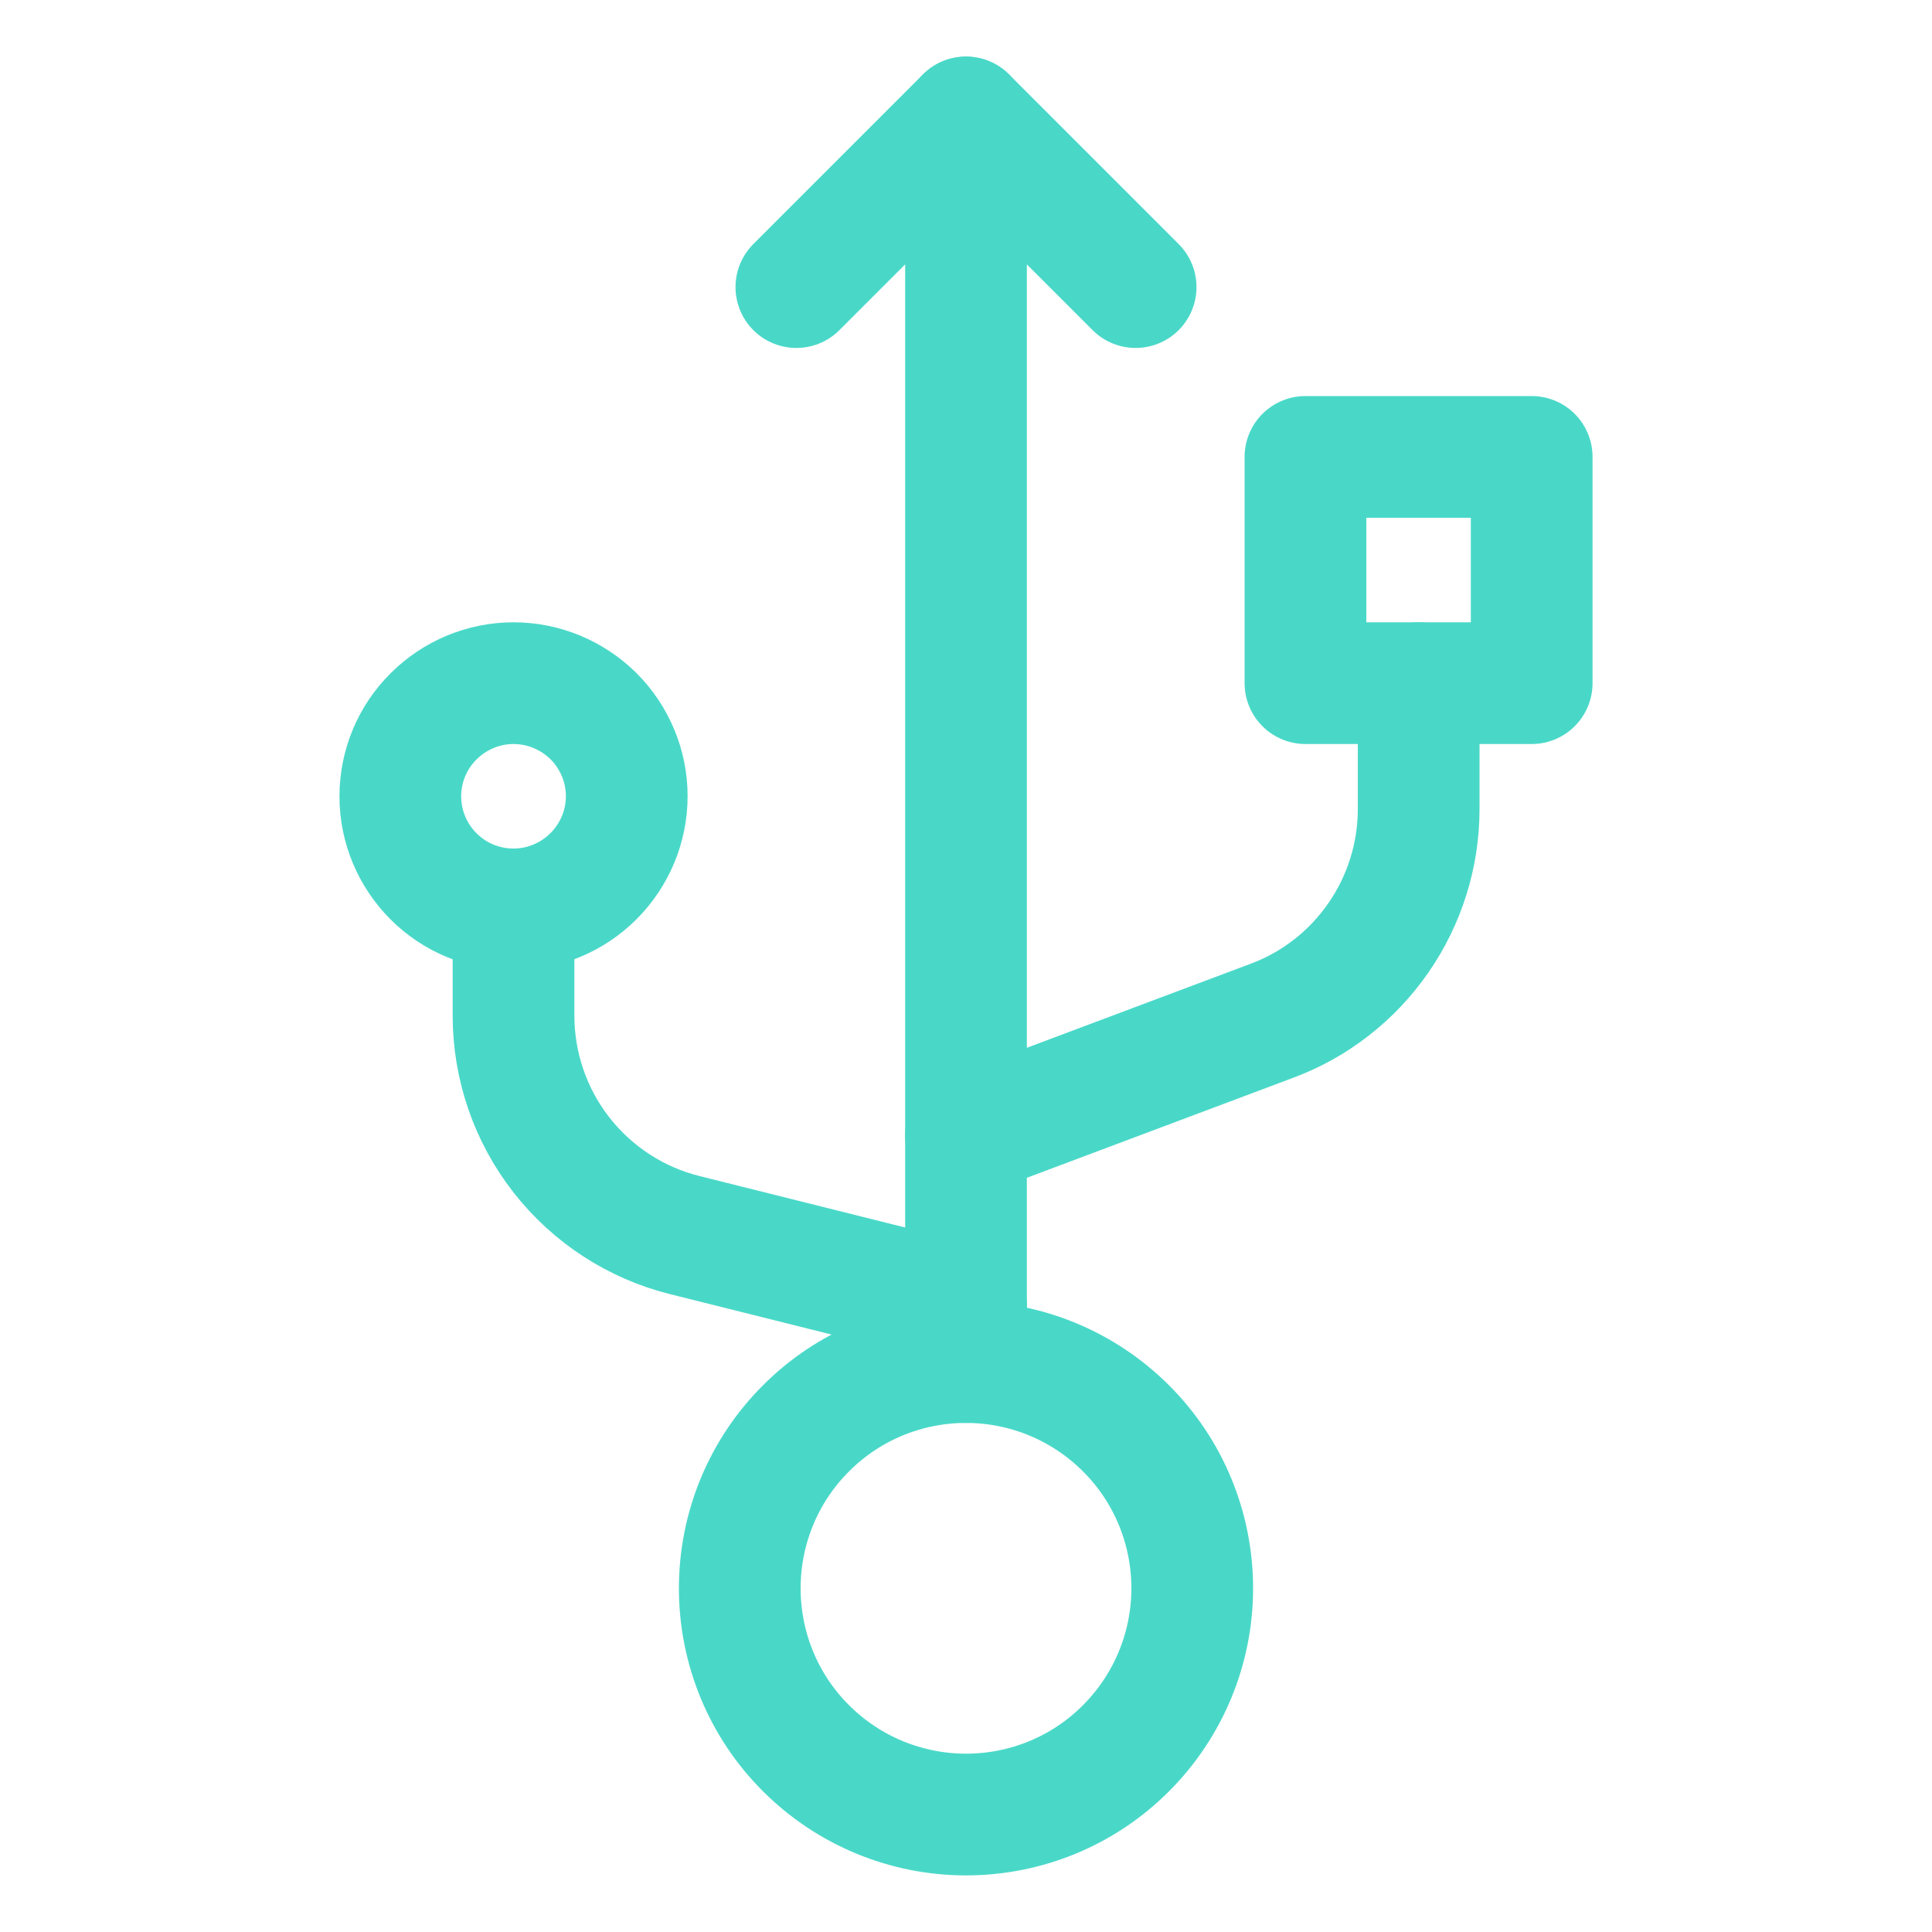 <svg xmlns="http://www.w3.org/2000/svg" fill="none" viewBox="-0.315 -0.315 10 10" id="Usb-Port-1--Streamline-Ultimate.svg" height="10" width="10"><desc>Usb Port 1 Streamline Icon: https://streamlinehq.com</desc><path stroke="#49d8c8" stroke-linecap="round" stroke-linejoin="round" d="M3.514 7.906c0 0.311 0.123 0.609 0.343 0.828 0.22 0.22 0.518 0.343 0.828 0.343 0.311 0 0.609 -0.123 0.828 -0.343 0.22 -0.22 0.343 -0.518 0.343 -0.828 0 -0.311 -0.123 -0.609 -0.343 -0.828 -0.22 -0.22 -0.518 -0.343 -0.828 -0.343 -0.311 0 -0.609 0.123 -0.828 0.343C3.637 7.297 3.514 7.595 3.514 7.906Z" stroke-width="0.63"></path><path stroke="#49d8c8" stroke-linecap="round" stroke-linejoin="round" d="M3.807 1.171 4.685 0.293 5.563 1.171" stroke-width="0.63"></path><path stroke="#49d8c8" stroke-linecap="round" stroke-linejoin="round" d="M4.685 0.293v6.442" stroke-width="0.63"></path><path stroke="#49d8c8" stroke-linecap="round" stroke-linejoin="round" d="M6.442 2.05h1.171v1.171h-1.171v-1.171Z" stroke-width="0.63"></path><path stroke="#49d8c8" stroke-linecap="round" stroke-linejoin="round" d="M1.757 3.807c0 0.155 0.062 0.304 0.172 0.414S2.187 4.392 2.343 4.392c0.155 0 0.304 -0.062 0.414 -0.172 0.11 -0.11 0.172 -0.259 0.172 -0.414 0 -0.155 -0.062 -0.304 -0.172 -0.414C2.647 3.283 2.498 3.221 2.343 3.221c-0.155 0 -0.304 0.062 -0.414 0.172C1.819 3.502 1.757 3.651 1.757 3.807Z" stroke-width="0.63"></path><path stroke="#49d8c8" stroke-linecap="round" stroke-linejoin="round" d="M7.028 3.221v0.652c0 0.238 -0.073 0.471 -0.209 0.667 -0.136 0.196 -0.328 0.346 -0.552 0.429L4.685 5.563" stroke-width="0.63"></path><path stroke="#49d8c8" stroke-linecap="round" stroke-linejoin="round" d="M2.343 4.392v0.55c0 0.261 0.087 0.515 0.248 0.721 0.161 0.206 0.386 0.352 0.639 0.415L4.685 6.442" stroke-width="0.63"></path></svg>